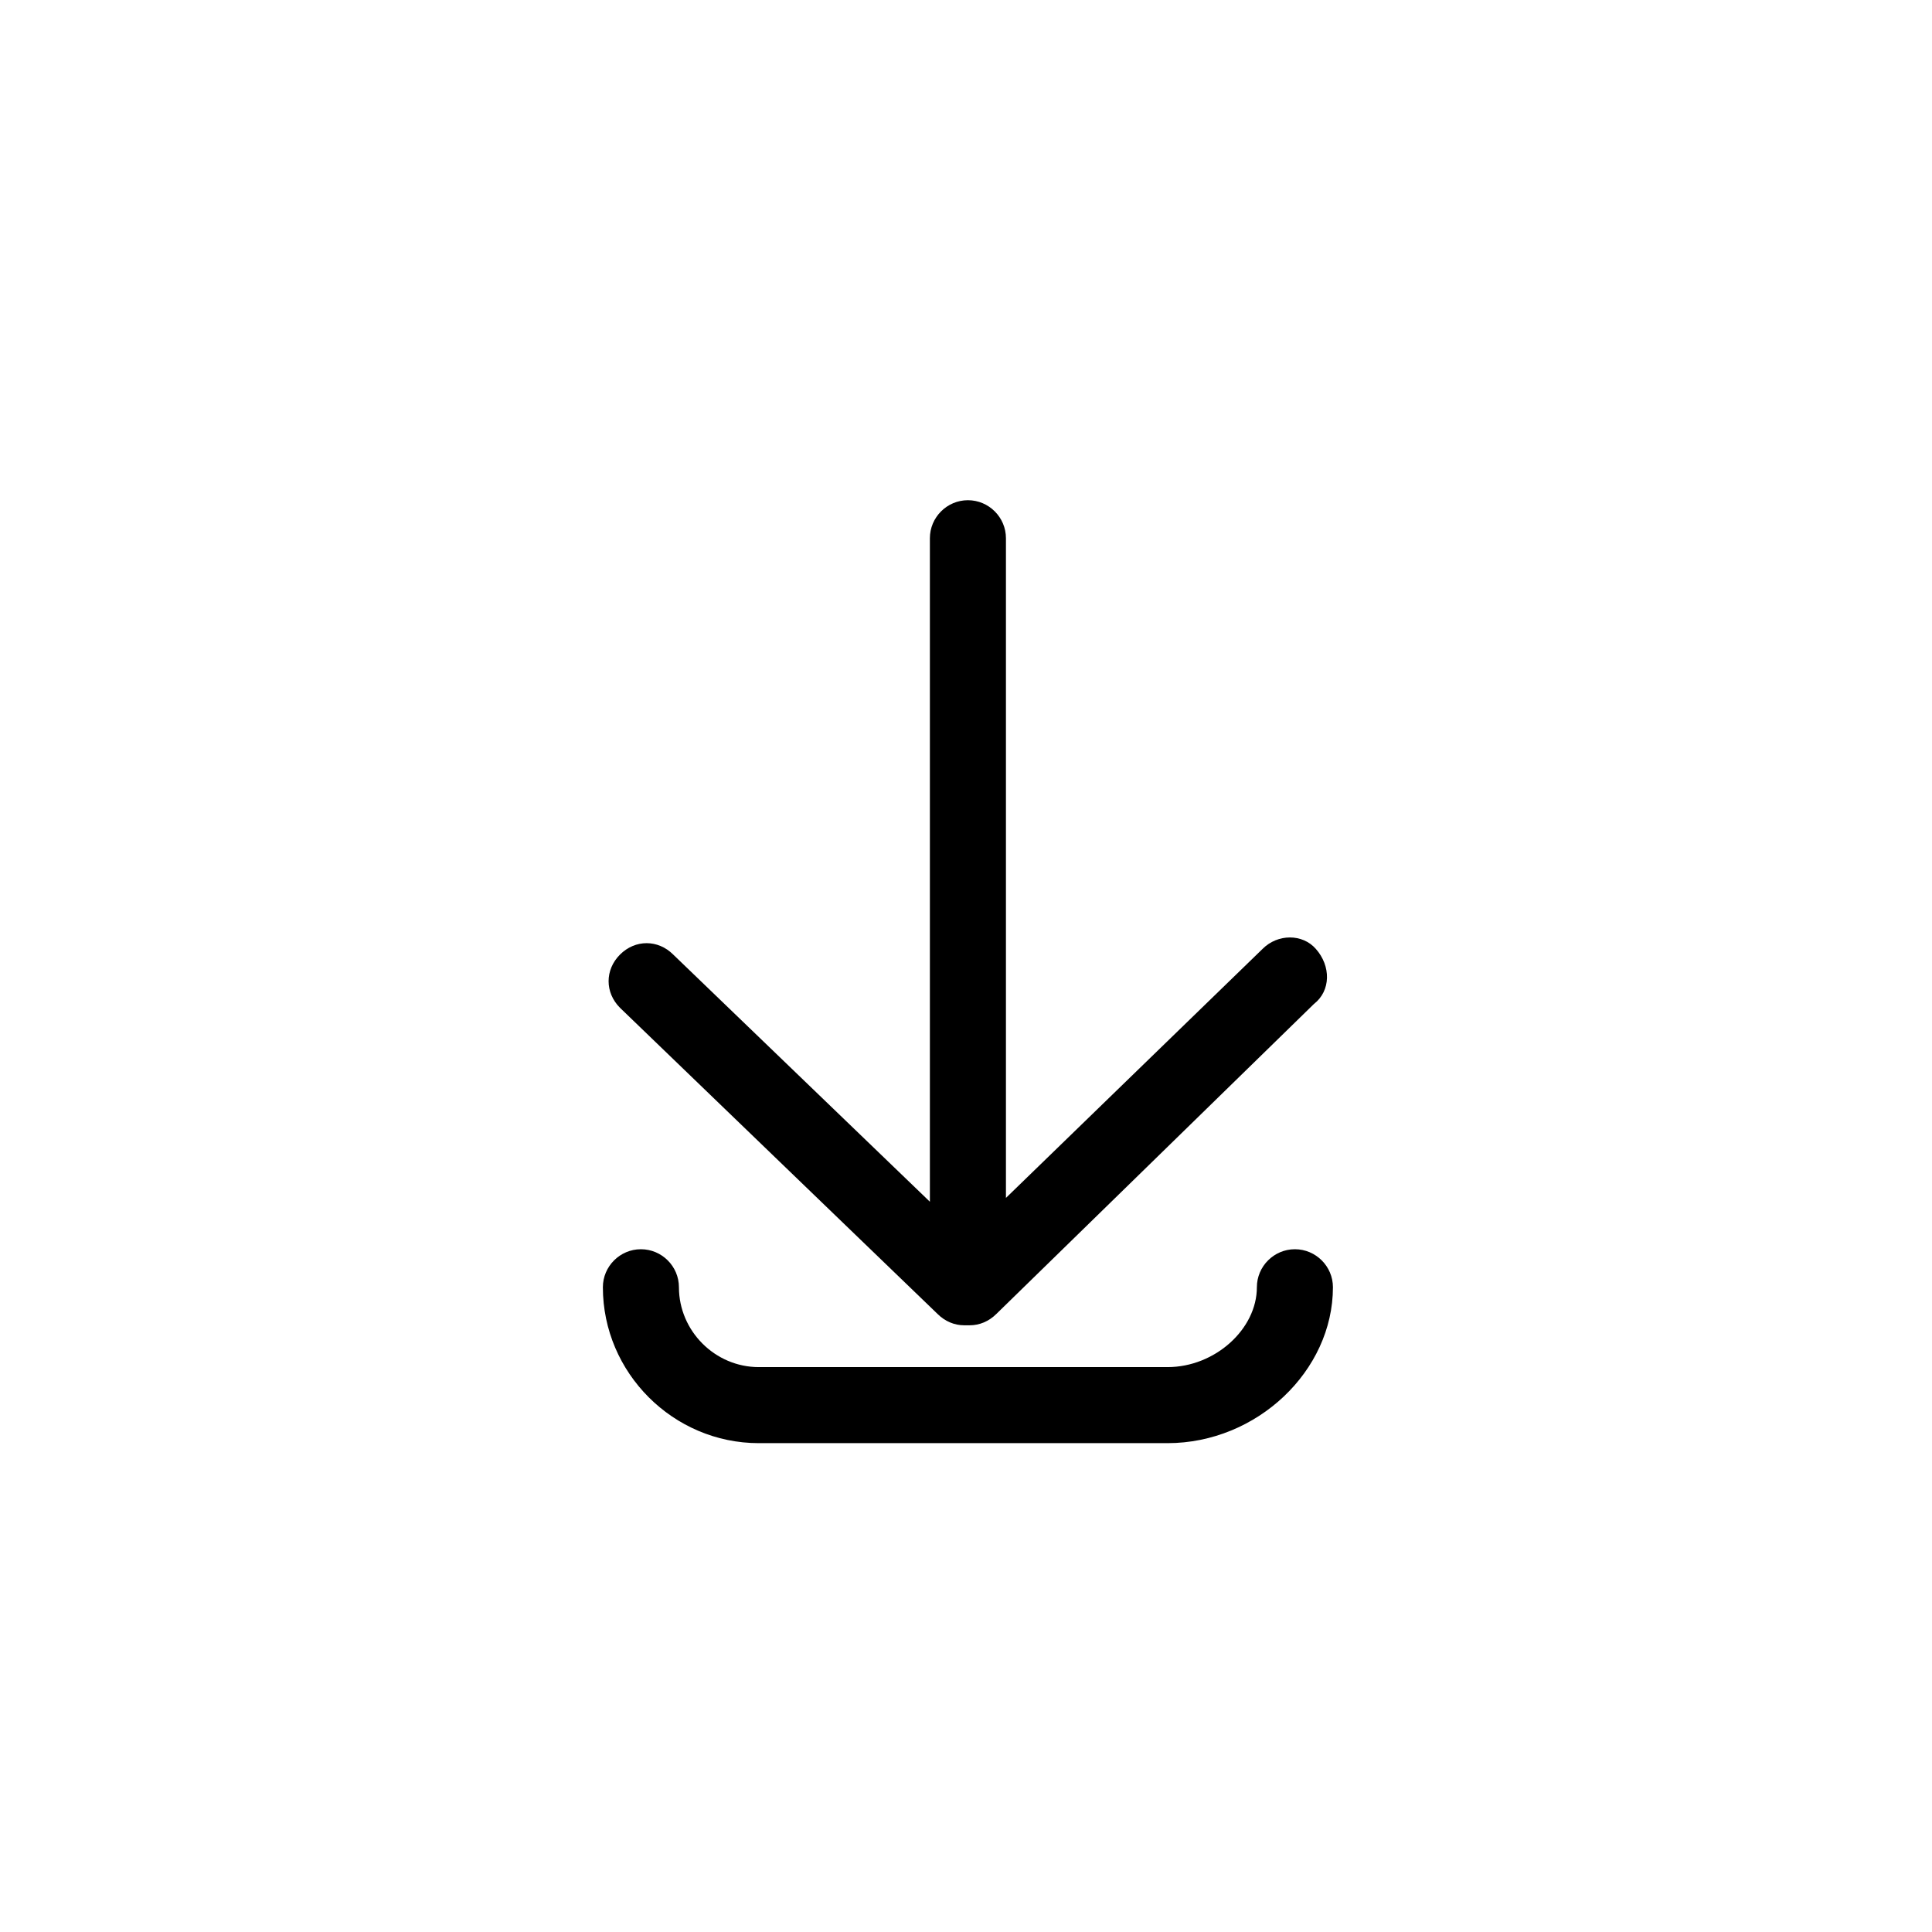 <?xml version="1.0" encoding="UTF-8"?>
<!-- Uploaded to: ICON Repo, www.svgrepo.com, Generator: ICON Repo Mixer Tools -->
<svg fill="#000000" width="800px" height="800px" version="1.1" viewBox="144 144 512 512" xmlns="http://www.w3.org/2000/svg">
 <g>
  <path d="m492.2 410.07-84.137 82.121c-2.016 2.016-4.535 3.023-7.055 3.023h-1.512c-2.519 0-5.039-1.008-7.055-3.023l-84.133-81.113c-4.031-4.031-4.031-10.078 0-14.105 4.031-4.031 10.078-4.031 14.105 0l68.016 65.496v-175.83c0-5.543 4.535-10.078 10.078-10.078 5.543 0 10.078 4.535 10.078 10.078v174.82l68.016-66c4.031-4.031 10.578-4.031 14.105 0 4.027 4.539 4.027 11.086-0.508 14.613z"/>
  <path d="m453.4 526.45h-108.32c-22.672 0-41.312-18.641-41.312-41.312 0-5.543 4.535-10.078 10.078-10.078 5.543 0 10.078 4.535 10.078 10.078 0 11.586 9.574 21.16 21.16 21.16h108.32c12.594 0 23.68-10.078 23.68-21.16 0-5.543 4.535-10.078 10.078-10.078 5.543 0 10.078 4.535 10.078 10.078-0.008 22.168-20.16 41.312-43.84 41.312z"/>
 </g>
</svg>